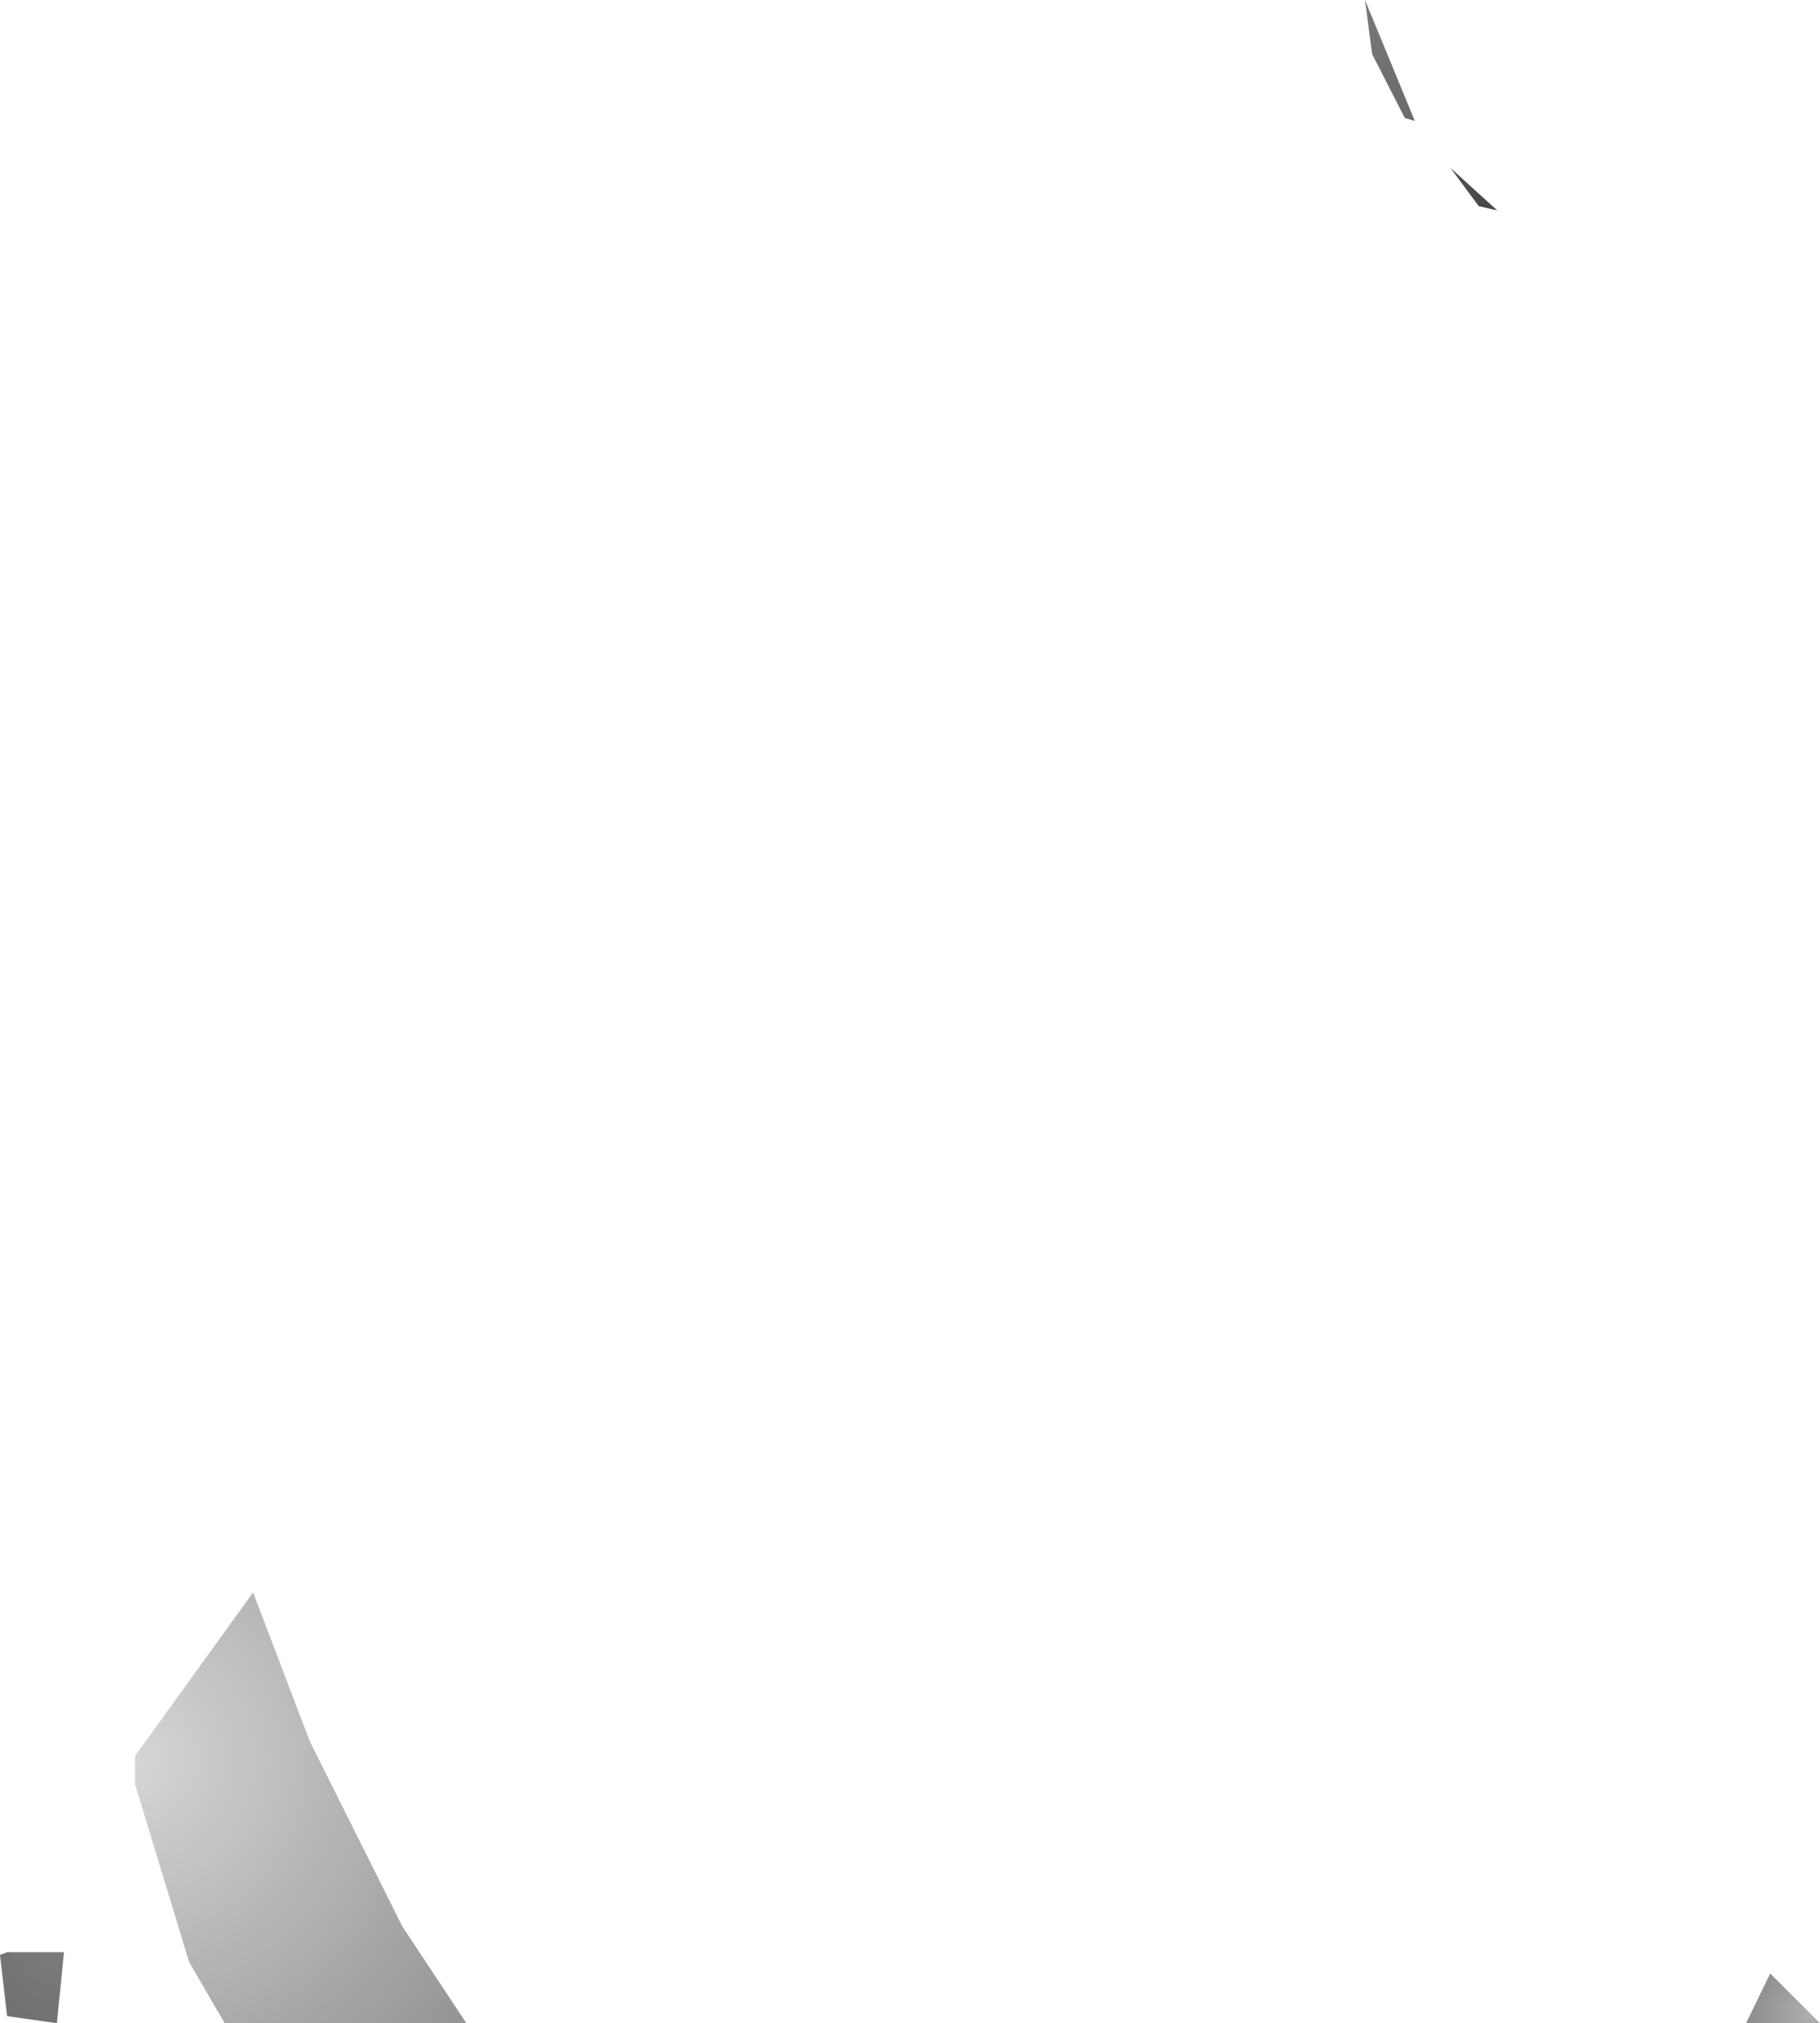<?xml version="1.0" encoding="UTF-8" standalone="no"?>
<svg xmlns:xlink="http://www.w3.org/1999/xlink" height="71.15px" width="64.0px" xmlns="http://www.w3.org/2000/svg">
  <g transform="matrix(1.0, 0.0, 0.0, 1.0, -17.85, -7.1)">
    <path d="M65.85 7.1 L67.6 11.35 67.25 11.25 66.1 9.0 65.85 7.1" fill="url(#gradient0)" fill-rule="evenodd" stroke="none"/>
    <path d="M68.85 13.0 L70.5 14.5 69.85 14.35 68.85 13.0" fill="url(#gradient1)" fill-rule="evenodd" stroke="none"/>
    <path d="M26.75 63.1 L28.75 68.35 32.0 74.85 34.25 78.25 25.75 78.25 24.5 76.1 22.6 69.85 22.6 68.85 26.75 63.1" fill="url(#gradient2)" fill-rule="evenodd" stroke="none"/>
    <path d="M19.85 78.25 L18.1 78.0 17.85 75.85 18.1 75.75 20.1 75.75 19.85 78.25" fill="url(#gradient3)" fill-rule="evenodd" stroke="none"/>
    <path d="M79.25 78.25 L80.1 76.5 81.85 78.25 79.25 78.25" fill="url(#gradient4)" fill-rule="evenodd" stroke="none"/>
  </g>
  <defs>
    <radialGradient cx="0" cy="0" gradientTransform="matrix(0.008, 0.0, 0.0, 0.008, 65.45, 5.9)" gradientUnits="userSpaceOnUse" id="gradient0" r="819.2" spreadMethod="pad">
      <stop offset="0.0" stop-color="#7d7d7d"/>
      <stop offset="1.0" stop-color="#686868"/>
    </radialGradient>
    <radialGradient cx="0" cy="0" gradientTransform="matrix(0.004, 0.0, 0.0, 0.004, 67.8, 11.95)" gradientUnits="userSpaceOnUse" id="gradient1" r="819.2" spreadMethod="pad">
      <stop offset="0.0" stop-color="#585858"/>
      <stop offset="1.0" stop-color="#474747"/>
    </radialGradient>
    <radialGradient cx="0" cy="0" gradientTransform="matrix(0.018, 0.0, 0.0, 0.018, 22.4, 68.95)" gradientUnits="userSpaceOnUse" id="gradient2" r="819.2" spreadMethod="pad">
      <stop offset="0.0" stop-color="#d6d6d6"/>
      <stop offset="1.0" stop-color="#959595"/>
    </radialGradient>
    <radialGradient cx="0" cy="0" gradientTransform="matrix(0.004, 0.0, 0.0, 0.004, 19.9, 75.45)" gradientUnits="userSpaceOnUse" id="gradient3" r="819.2" spreadMethod="pad">
      <stop offset="0.0" stop-color="#7c7c7c"/>
      <stop offset="1.0" stop-color="#707070"/>
    </radialGradient>
    <radialGradient cx="0" cy="0" gradientTransform="matrix(0.003, 0.0, 0.0, 0.003, 81.65, 78.0)" gradientUnits="userSpaceOnUse" id="gradient4" r="819.2" spreadMethod="pad">
      <stop offset="0.0" stop-color="#b1b1b1"/>
      <stop offset="1.0" stop-color="#8b8b8b"/>
    </radialGradient>
  </defs>
</svg>
